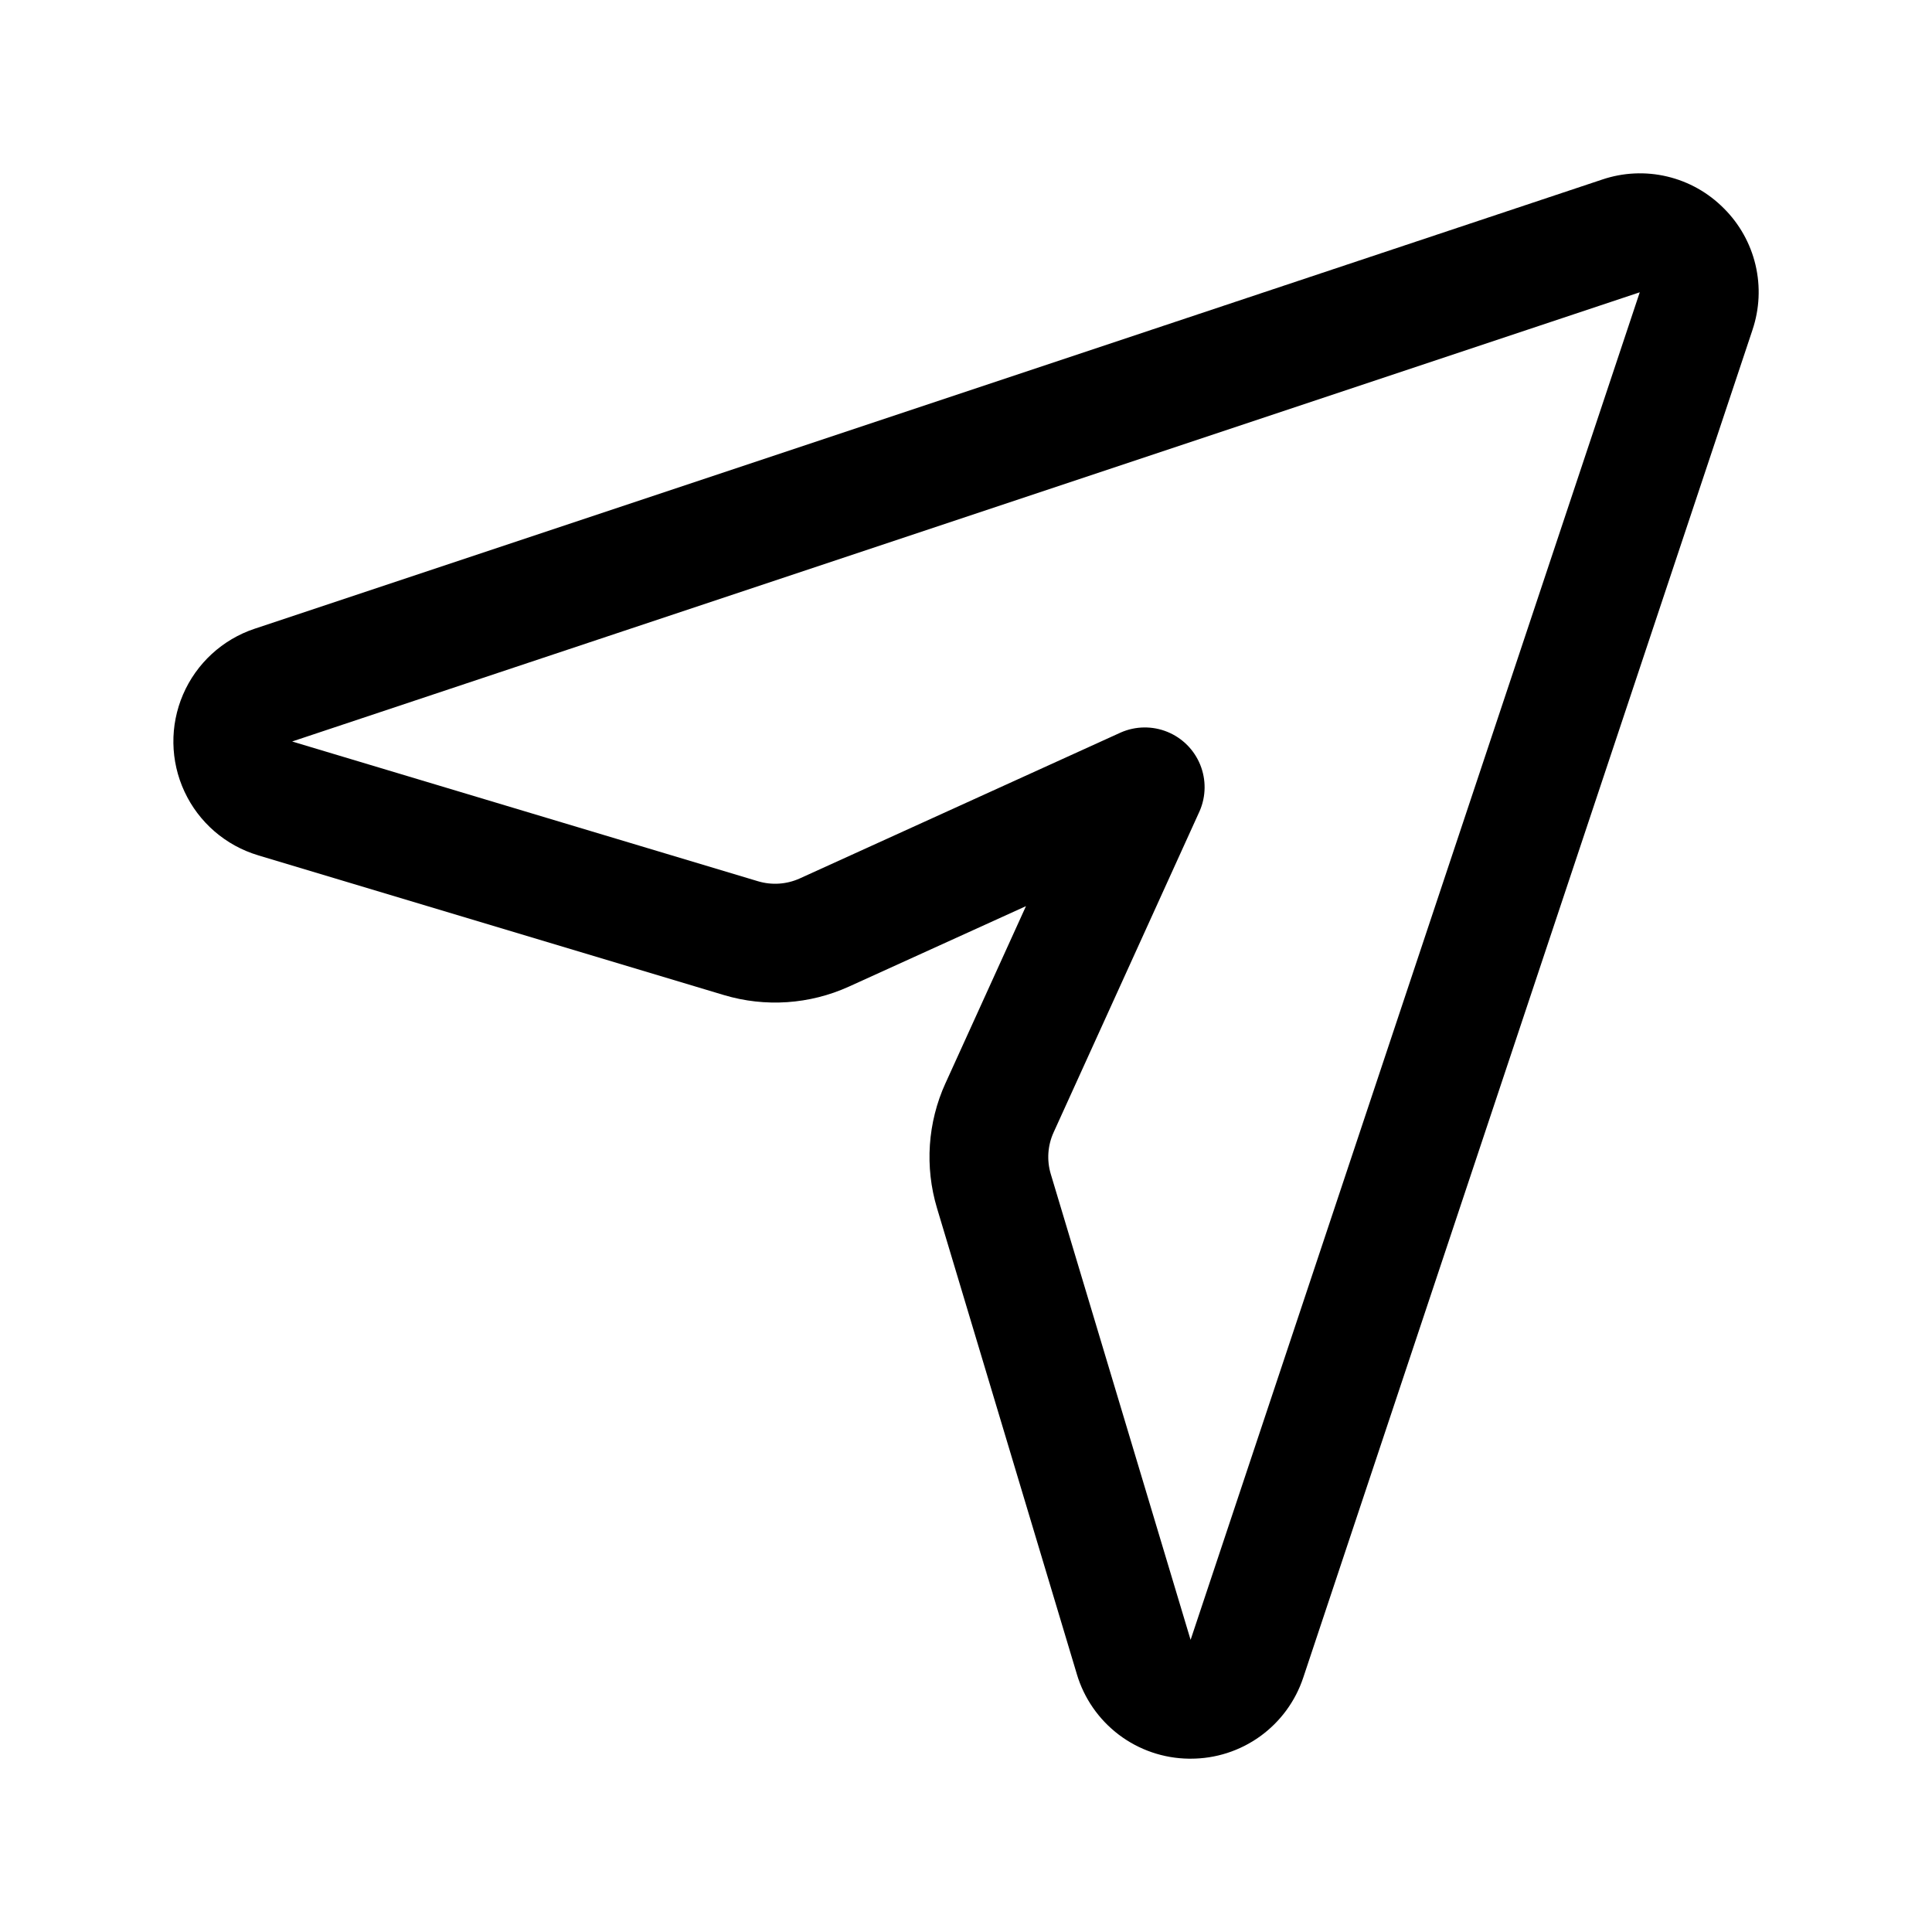 <?xml version="1.0" encoding="UTF-8"?>
<!-- Uploaded to: SVG Repo, www.svgrepo.com, Generator: SVG Repo Mixer Tools -->
<svg fill="#000000" width="800px" height="800px" version="1.1" viewBox="144 144 512 512" xmlns="http://www.w3.org/2000/svg">
 <path d="m600.82 199.2c-4.121-4.16-9.324-7.078-15.023-8.426-5.695-1.348-11.656-1.066-17.203 0.809l-357.12 119.04c-8.516 2.84-15.418 9.184-18.965 17.43s-3.406 17.617 0.391 25.754c3.793 8.137 10.883 14.27 19.484 16.848l0.008 0.008 123.46 37.039c10.945 3.277 22.711 2.481 33.117-2.242l46.926-21.324-21.332 46.926-0.004-0.004c-4.731 10.402-5.527 22.172-2.242 33.117l37.047 123.45h-0.004c1.906 6.422 5.816 12.062 11.156 16.102 5.344 4.035 11.84 6.258 18.535 6.34h0.477c6.609 0.016 13.055-2.055 18.418-5.922 5.363-3.867 9.367-9.328 11.441-15.602l119.04-357.12h-0.004c1.871-5.543 2.152-11.5 0.809-17.195-1.34-5.695-4.254-10.898-8.402-15.023zm-141.3 379.38-37.055-123.45c-1.094-3.648-0.828-7.574 0.754-11.039l38.699-85.148c1.703-3.91 1.754-8.344 0.145-12.297-1.609-3.949-4.746-7.086-8.695-8.695-3.953-1.609-8.387-1.555-12.297 0.145l-85.141 38.707c-3.473 1.566-7.394 1.828-11.047 0.738l-123.46-37.039 357.13-119.04z"/>
</svg>
